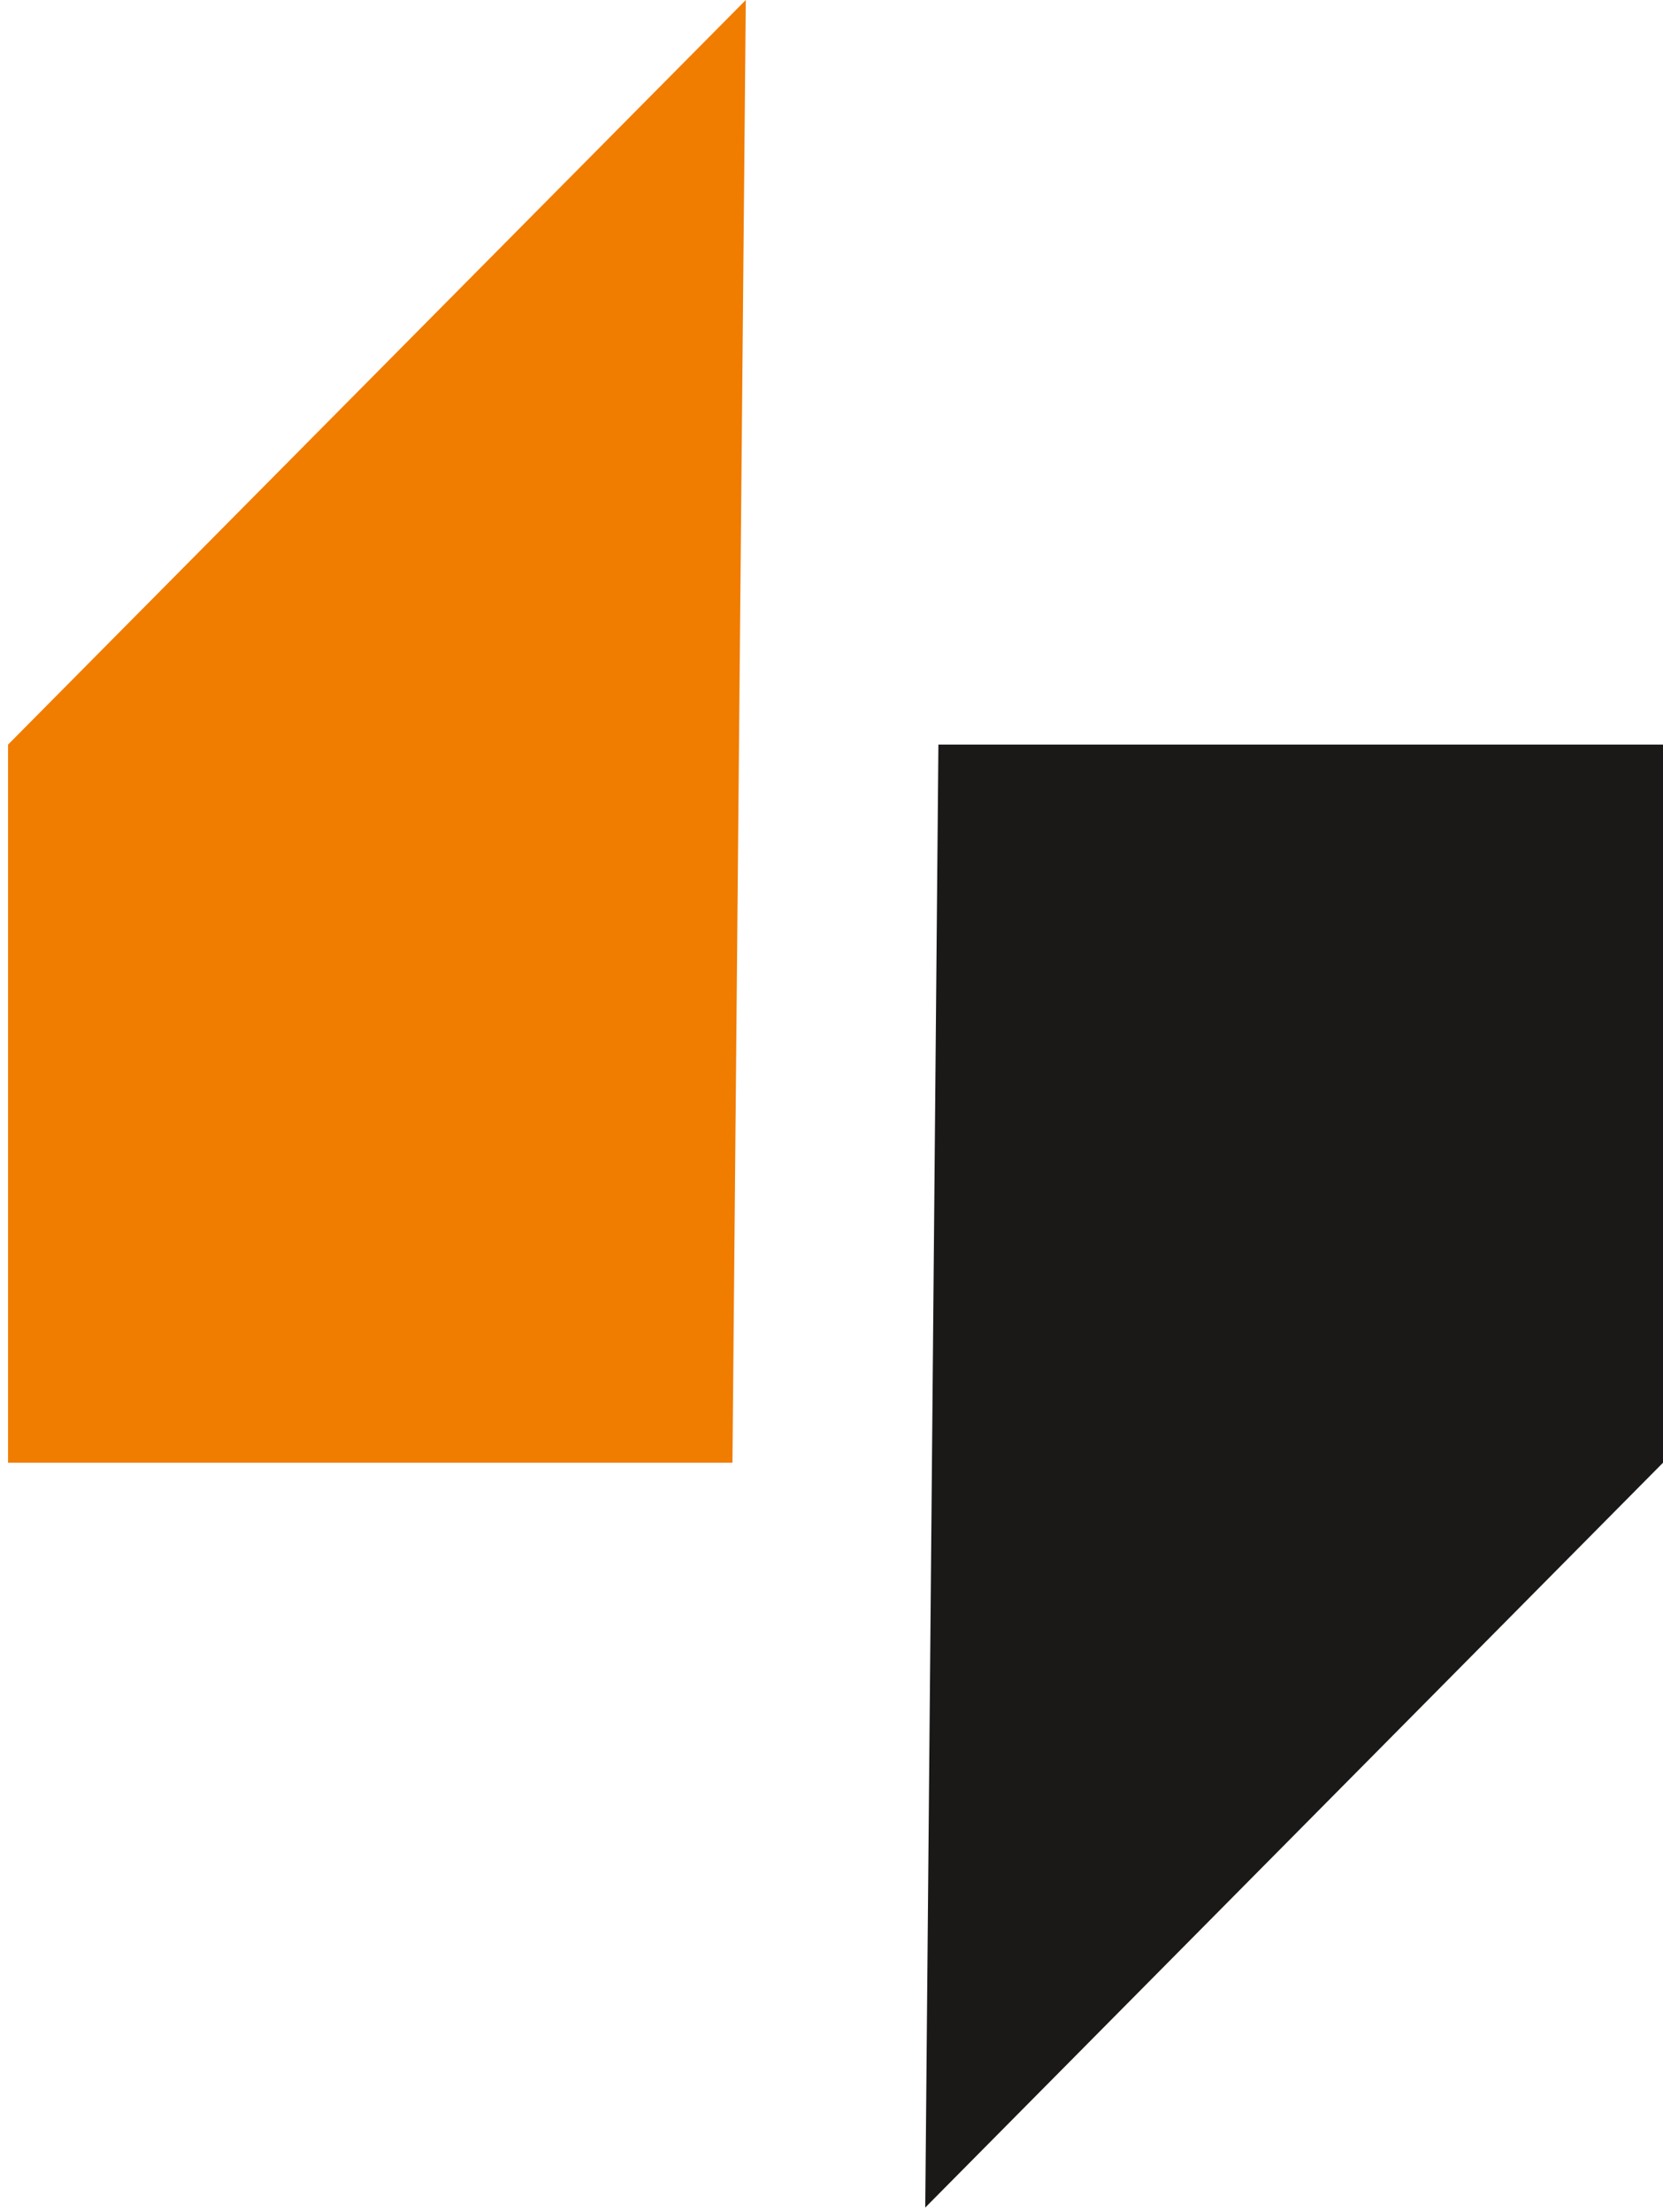 <svg width="91" height="121" viewBox="0 0 91 121" fill="none" xmlns="http://www.w3.org/2000/svg">
<path fill-rule="evenodd" clip-rule="evenodd" d="M40.81 0L0.44 40.73V80.01H40.08L40.81 0Z" fill="#F07C00"/>
<path fill-rule="evenodd" clip-rule="evenodd" d="M50.63 120.75L91 80.01V40.73H51.35L50.63 120.75Z" fill="#1B1918"/>
</svg>
